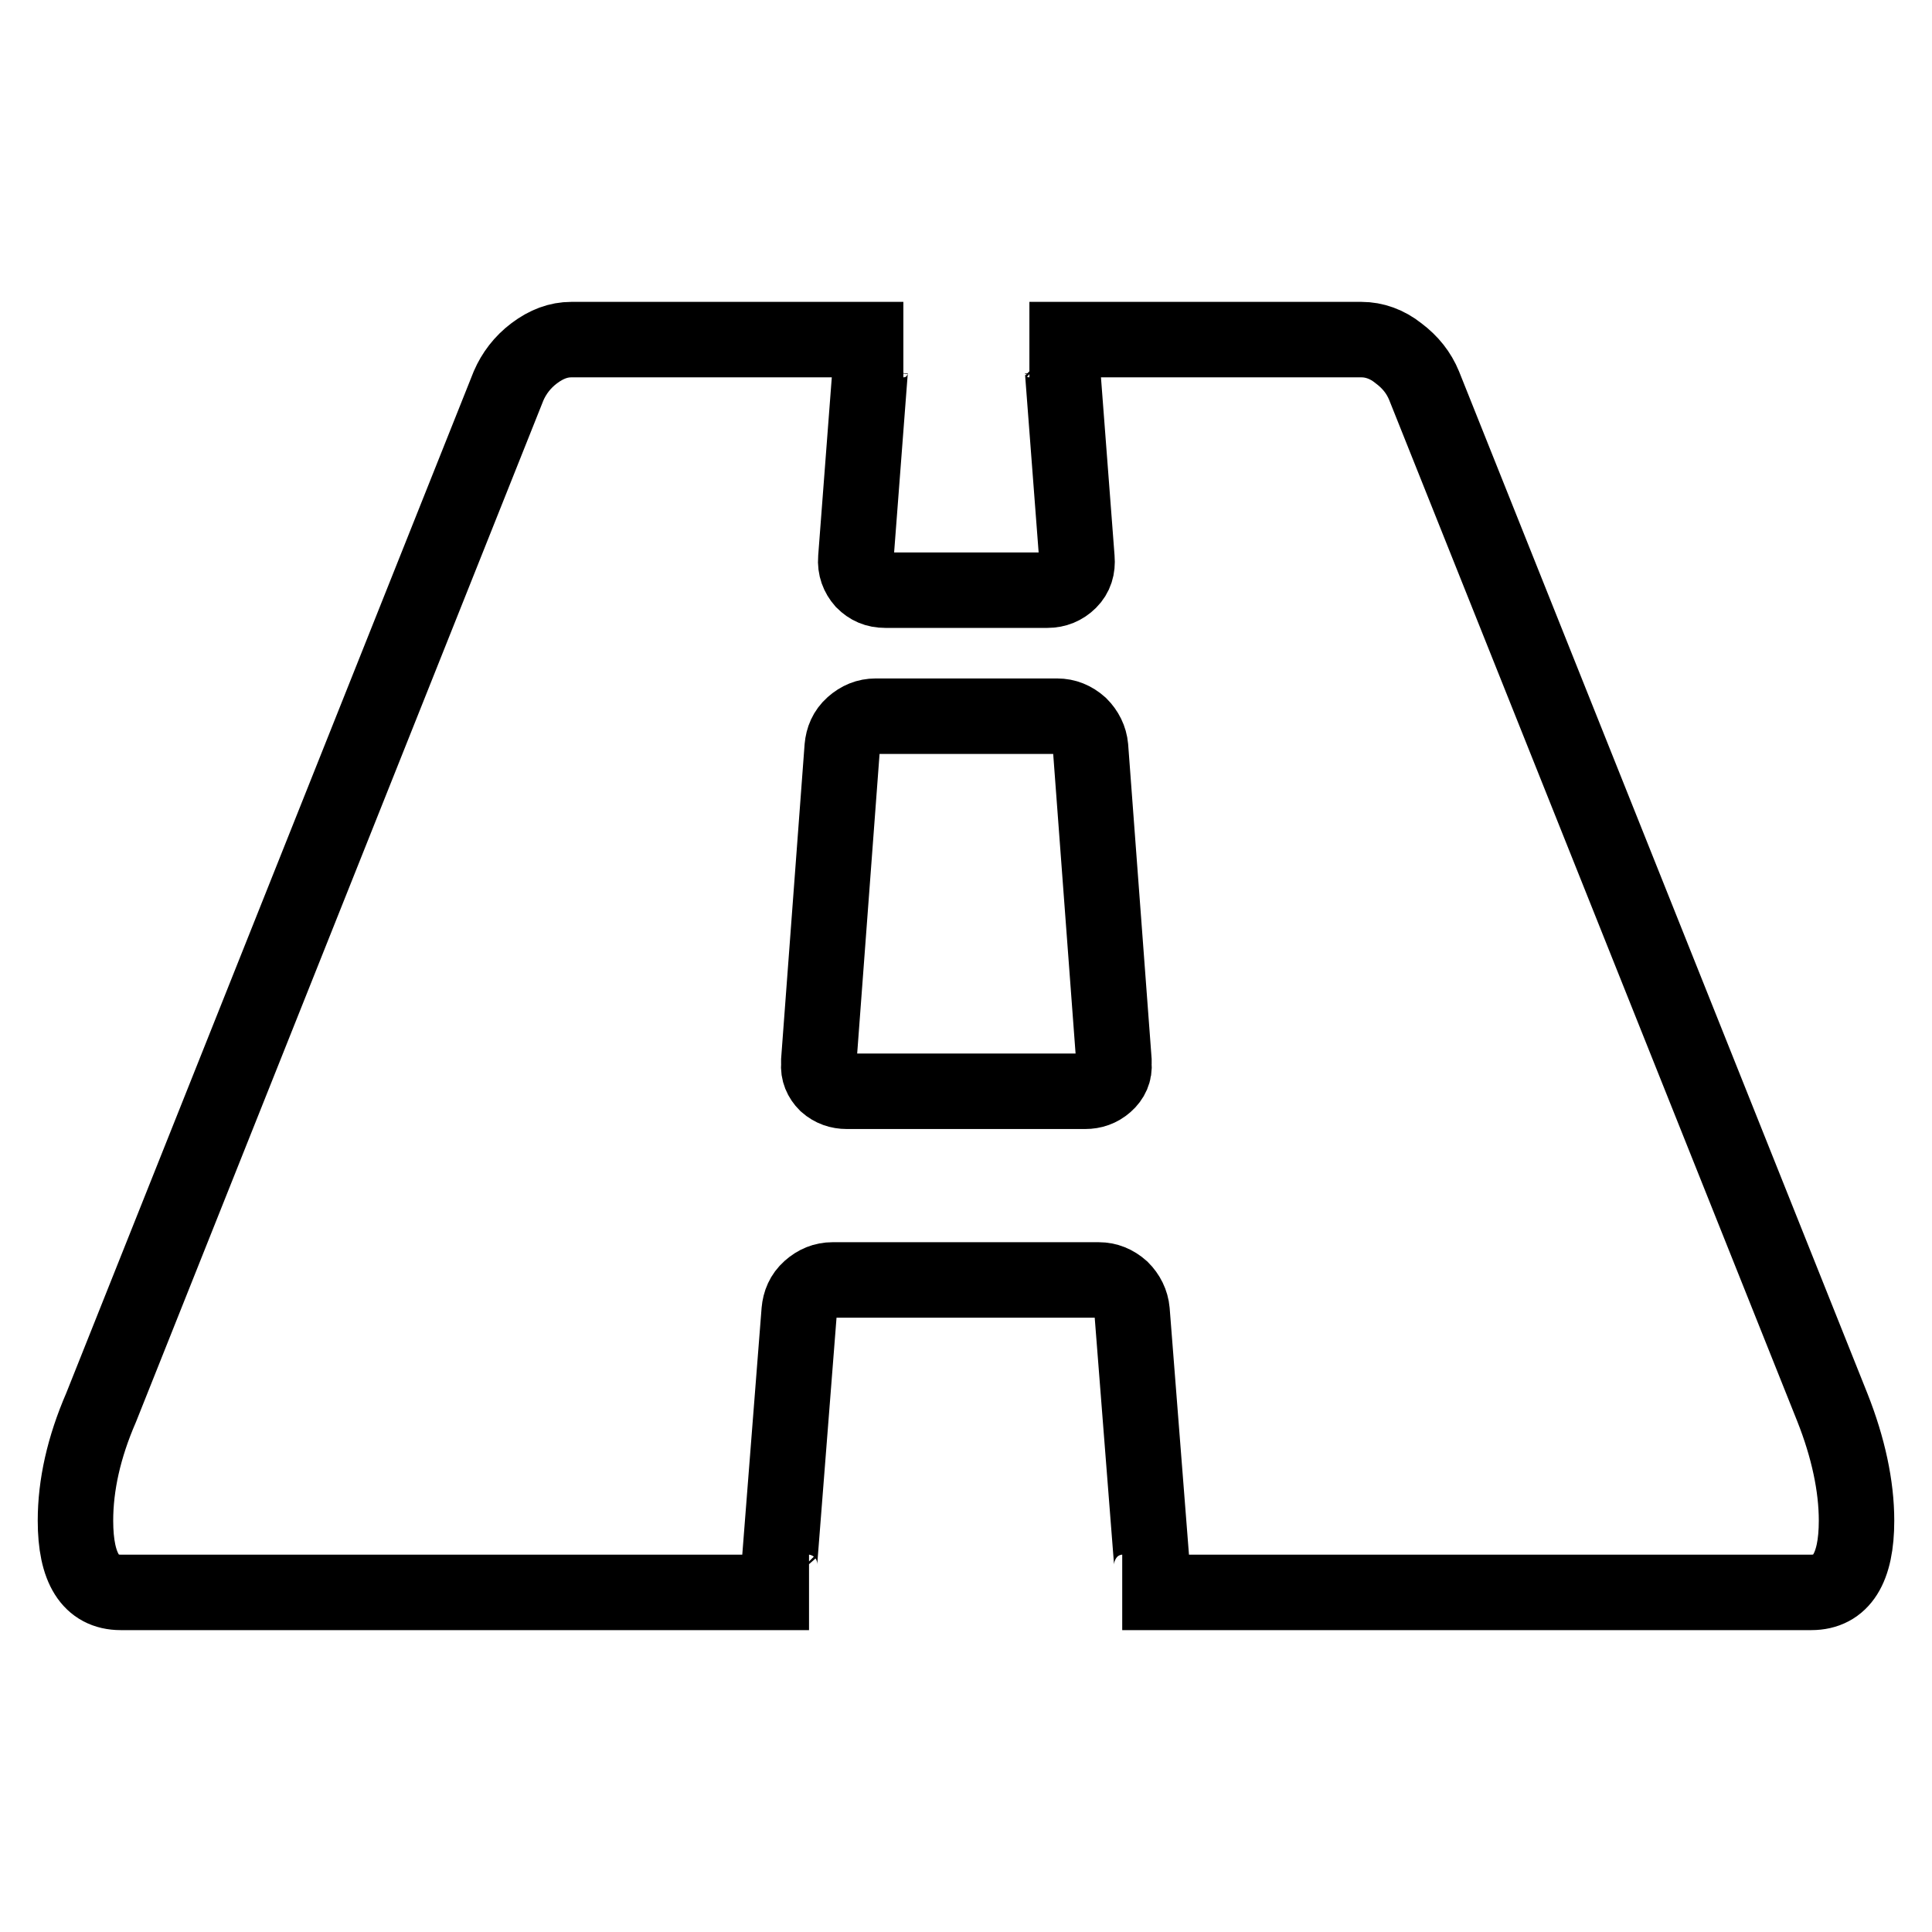<?xml version="1.0" encoding="utf-8"?>
<!-- Svg Vector Icons : http://www.onlinewebfonts.com/icon -->
<!DOCTYPE svg PUBLIC "-//W3C//DTD SVG 1.1//EN" "http://www.w3.org/Graphics/SVG/1.1/DTD/svg11.dtd">
<svg version="1.1" xmlns="http://www.w3.org/2000/svg" xmlns:xlink="http://www.w3.org/1999/xlink" x="0px" y="0px" viewBox="0 0 256 256" enable-background="new 0 0 256 256" xml:space="preserve">
<g> <path stroke-width="10" fill-opacity="0" stroke="#000000"  d="M147.6,141v-0.5L144.5,99c-0.1-1.1-0.6-2.1-1.4-2.9c-0.9-0.8-1.9-1.2-3-1.2h-24.1c-1.1,0-2.1,0.4-3,1.2 c-0.9,0.8-1.3,1.8-1.4,2.9l-3.1,41.5v0.5c-0.1,1,0.3,1.9,1,2.6c0.8,0.7,1.7,1,2.7,1h31.6c1,0,1.9-0.3,2.7-1S147.7,142,147.6,141z  M246,201.5c0,6.3-2,9.5-6,9.5h-91.3c1.1,0,2.1-0.4,2.9-1.2c0.8-0.8,1.1-1.8,1-2.9l-2.6-33.2c-0.1-1.1-0.6-2.1-1.4-2.9 c-0.9-0.8-1.9-1.2-3-1.2h-35.3c-1.1,0-2.1,0.4-3,1.2c-0.9,0.8-1.3,1.8-1.4,2.9l-2.6,33.2c-0.1,1.1,0.3,2.1,1,2.9 c0.8,0.8,1.7,1.2,2.9,1.2H16c-4,0-6-3.2-6-9.5c0-4.7,1.1-9.7,3.4-15L67.4,51.1c0.7-1.6,1.8-3.1,3.4-4.3c1.6-1.2,3.2-1.8,4.9-1.8h44 c-1.1,0-2.1,0.4-3,1.2c-0.9,0.8-1.3,1.8-1.4,2.9l-1.9,24.9c-0.1,1.2,0.3,2.2,1,3c0.8,0.8,1.7,1.2,2.9,1.2h21.5 c1.1,0,2.1-0.4,2.9-1.2c0.8-0.8,1.1-1.8,1-3l-1.9-24.9c-0.1-1.1-0.6-2.1-1.4-2.9c-0.9-0.8-1.9-1.2-3-1.2h44c1.7,0,3.4,0.6,4.9,1.8 c1.6,1.2,2.7,2.6,3.4,4.3l54.1,135.4C244.9,191.8,246,196.9,246,201.5L246,201.5z"/></g>
</svg>